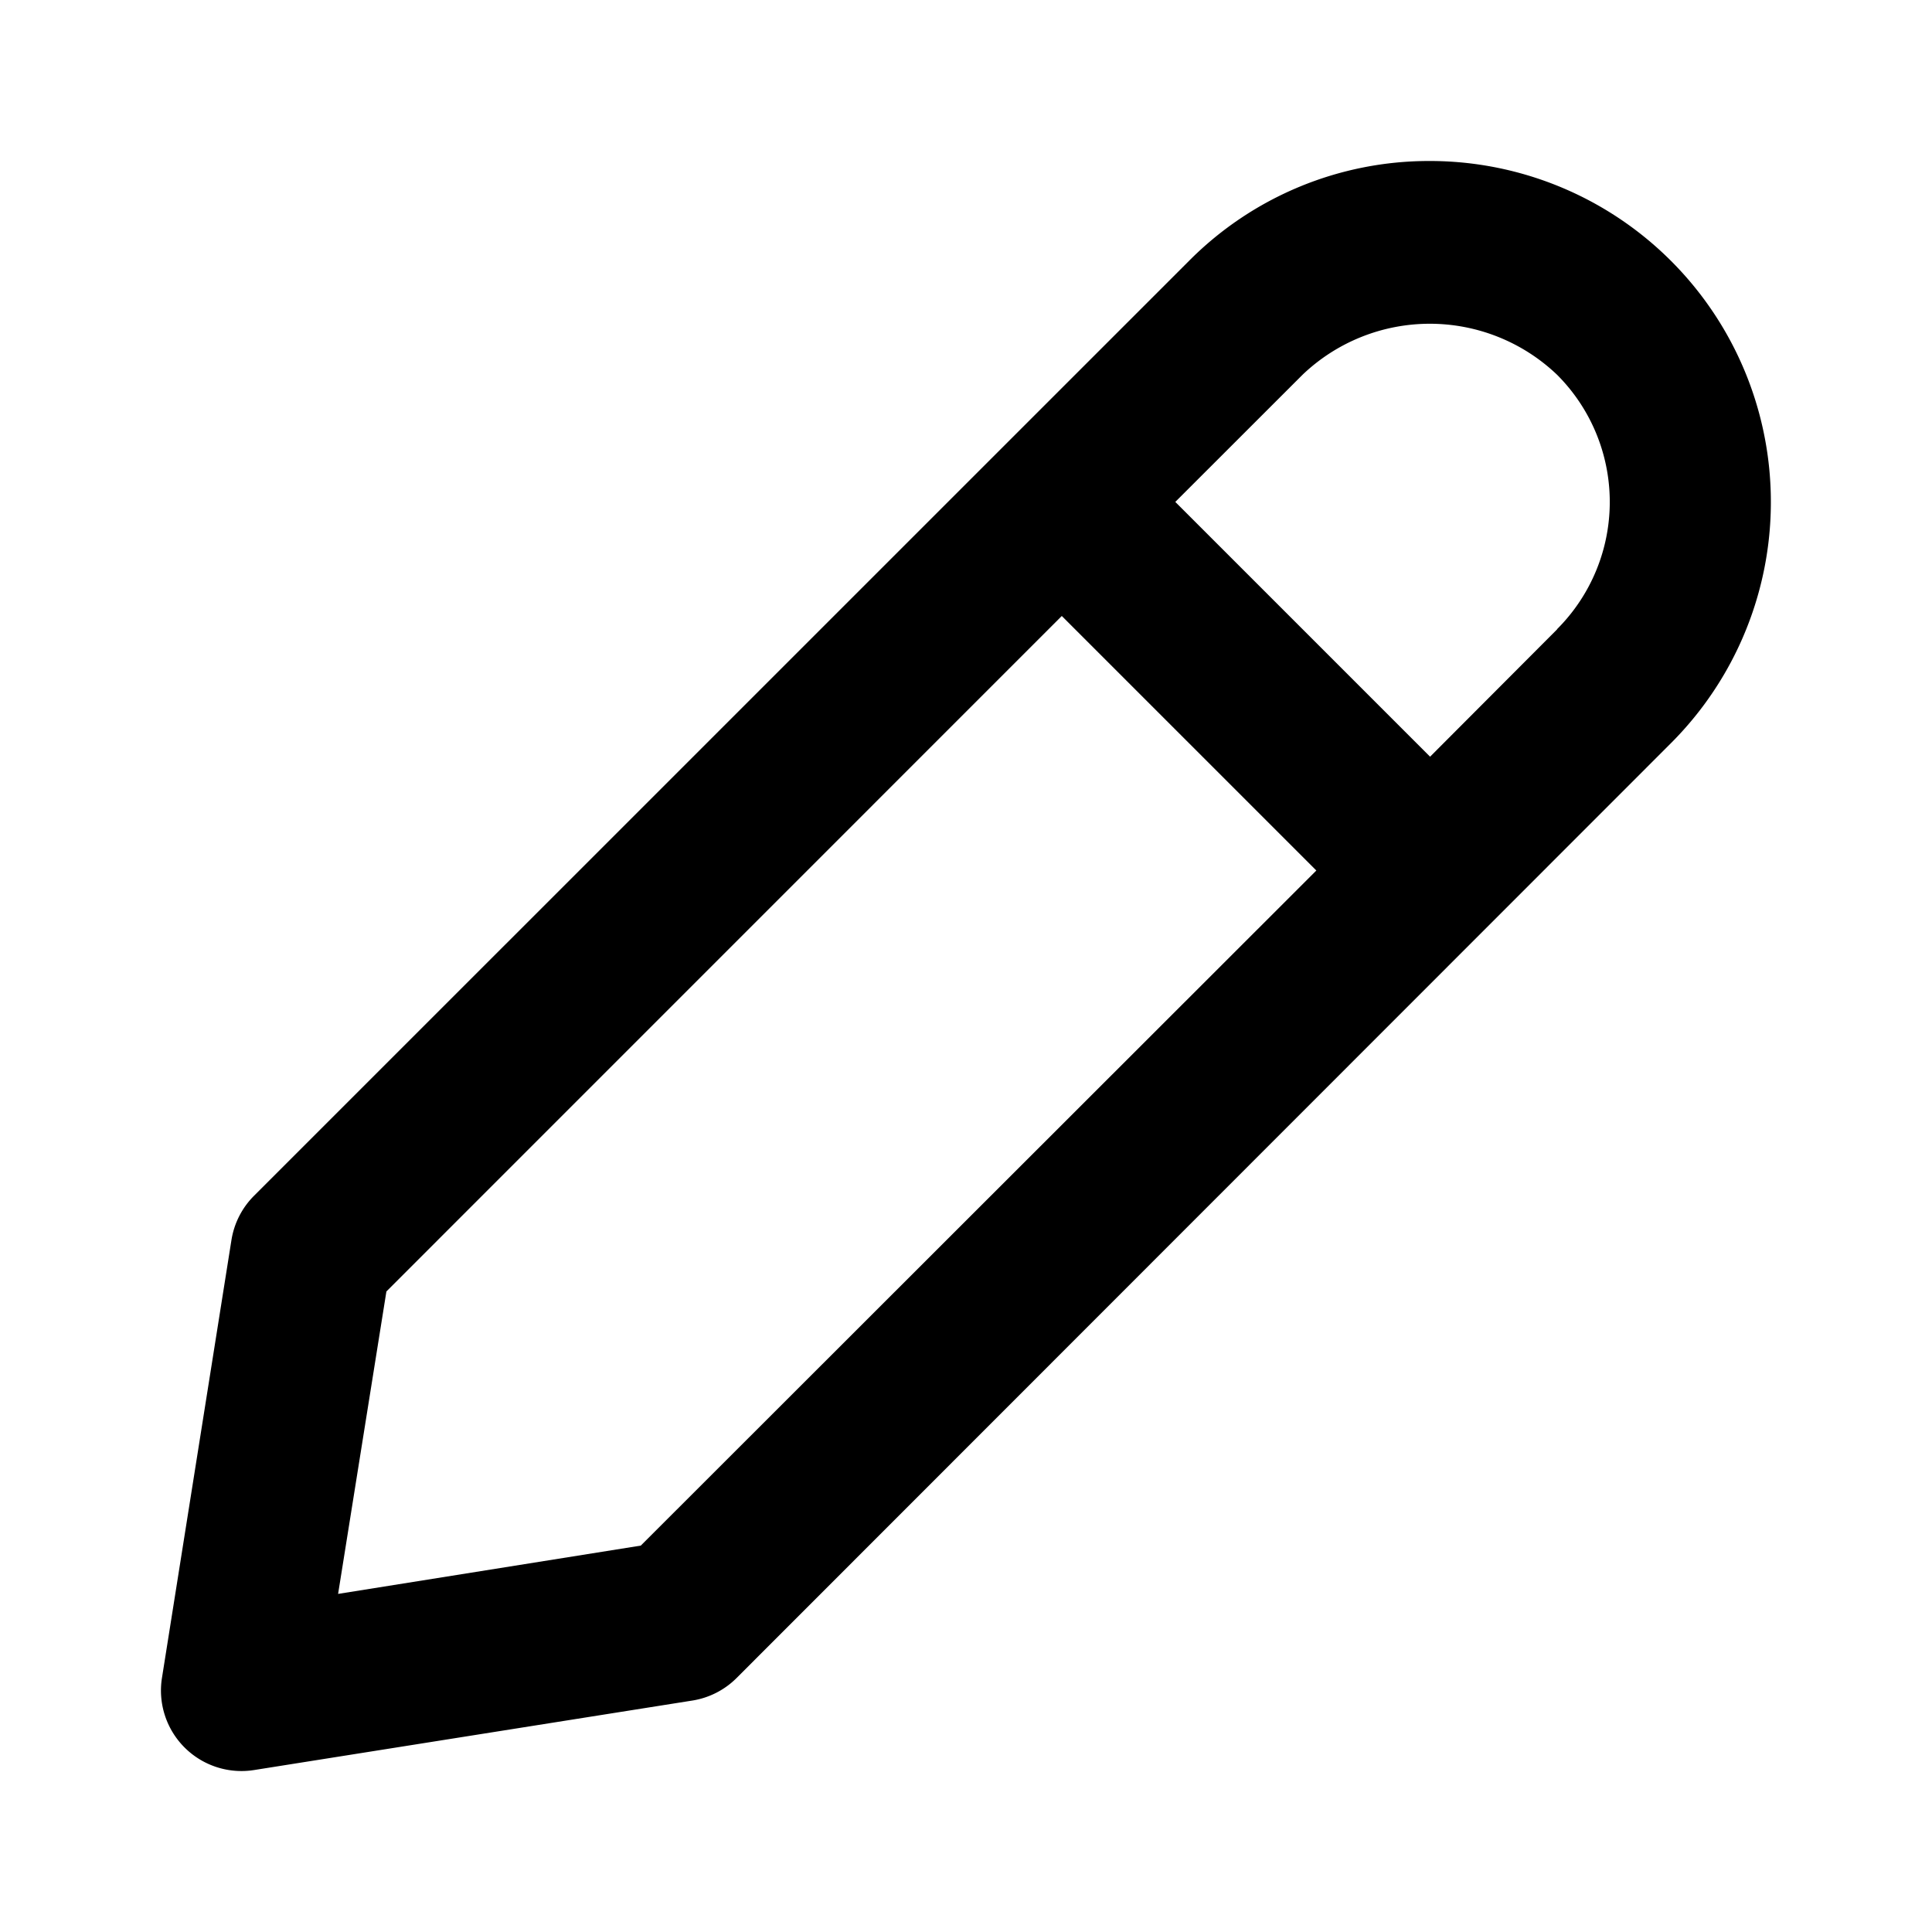 <?xml version="1.0" encoding="utf-8"?>
<svg fill="#000000" width="800px" height="800px" viewBox="0 0 24 24" xmlns="http://www.w3.org/2000/svg"><path d="M17.764,2A4.2,4.2,0,0,0,14.77,3.241L3.155,14.855a1,1,0,0,0-.28.55l-.863,5.438a1,1,0,0,0,1.145,1.145L8.6,21.125a1,1,0,0,0,.55-.28L20.759,9.23a4.236,4.236,0,0,0-3-7.23ZM7.96,19.2,4.2,19.8l.6-3.757,8.39-8.391,3.162,3.162ZM19.345,7.816,17.765,9.4,14.6,6.235l1.581-1.58a2.289,2.289,0,0,1,3.161,0,2.234,2.234,0,0,1,0,3.161Z"/></svg>